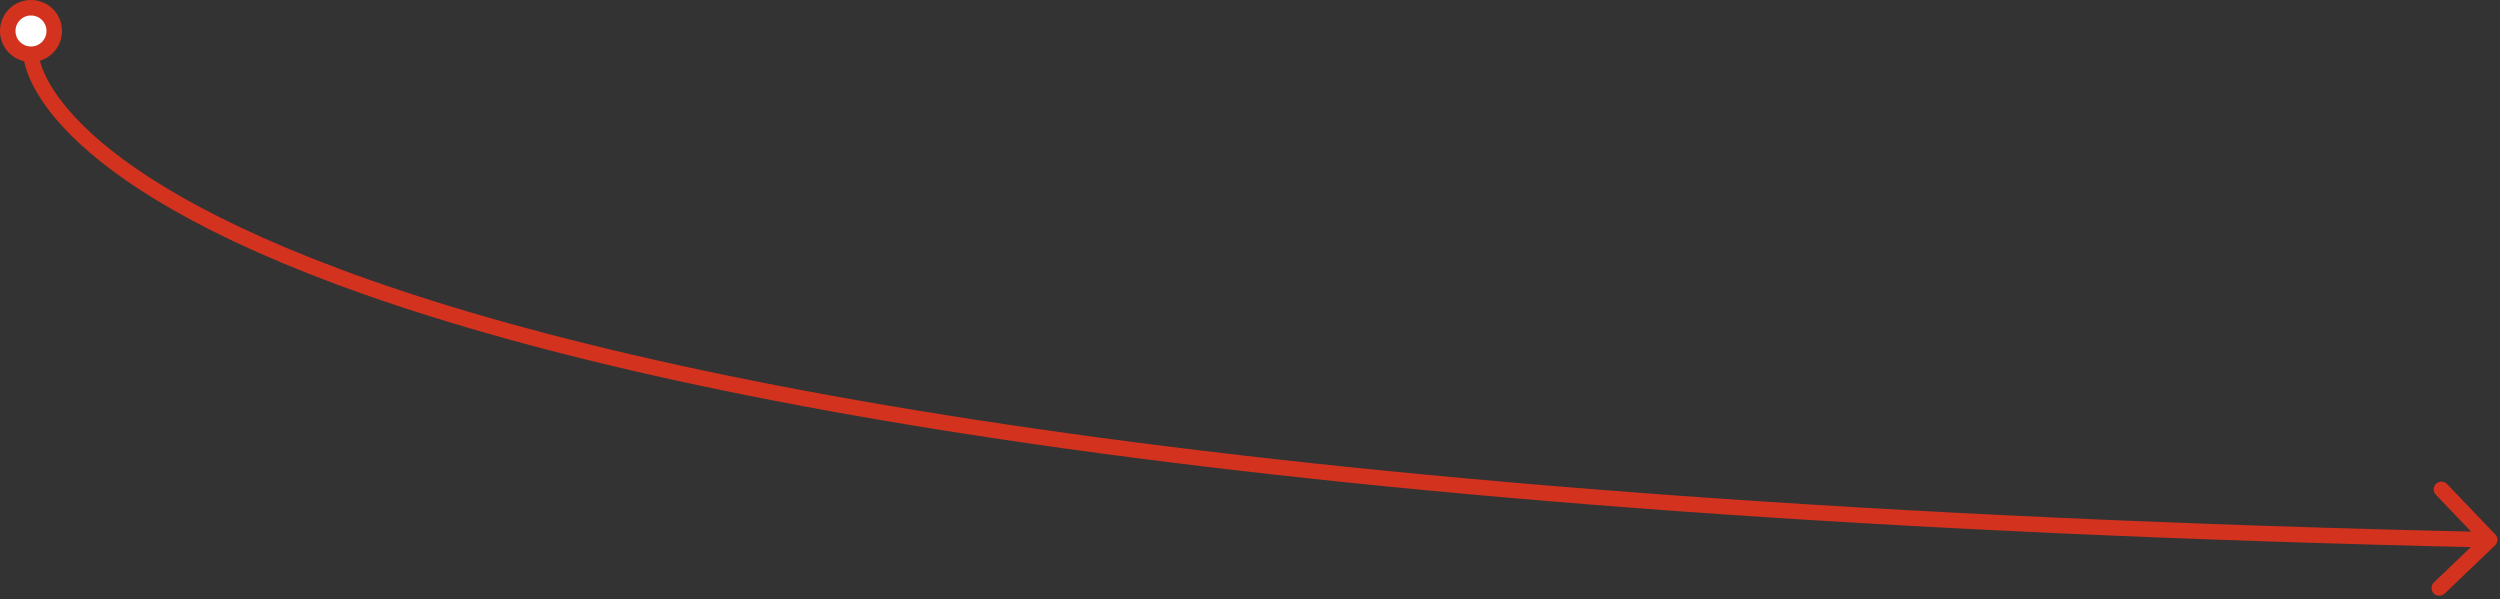 <?xml version="1.0" encoding="UTF-8"?> <svg xmlns="http://www.w3.org/2000/svg" width="484" height="116" viewBox="0 0 484 116" fill="none"><rect x="0" y="0" width="484" height="116" fill="#333333" stroke="none"/><path d="M6 1.5C3.5 1.5 1.5 3.5 1.5 6C1.5 8.5 3.5 10.5 6 10.5C8.5 10.5 10.5 8.5 10.5 6C10.5 3.5 8.5 1.5 6 1.5Z" fill="white"></path><path d="M483.037 105.584C483.636 105.011 483.656 104.061 483.084 103.463L473.749 93.71C473.177 93.111 472.227 93.091 471.629 93.663C471.03 94.236 471.009 95.186 471.582 95.784L479.879 104.453L471.21 112.751C470.611 113.323 470.59 114.273 471.163 114.871C471.736 115.47 472.686 115.491 473.284 114.918L483.037 105.584ZM3 6C3 4.328 4.328 3 6 3V0C2.672 0 0 2.672 0 6H3ZM6 3C7.672 3 9 4.328 9 6H12C12 2.672 9.328 0 6 0V3ZM9 6C9 7.672 7.672 9 6 9V12C9.328 12 12 9.328 12 6H9ZM6 9C4.328 9 3 7.672 3 6H0C0 9.328 2.672 12 6 12V9ZM6 10.5C4.5 10.5 4.5 10.505 4.5 10.509C4.5 10.511 4.5 10.517 4.5 10.521C4.5 10.529 4.5 10.538 4.501 10.549C4.501 10.57 4.502 10.597 4.503 10.628C4.506 10.691 4.511 10.774 4.521 10.877C4.54 11.082 4.575 11.365 4.642 11.72C4.777 12.43 5.037 13.427 5.539 14.672C6.543 17.163 8.508 20.621 12.339 24.74C19.991 32.967 35.099 43.844 64.976 54.989C124.716 77.273 243.919 100.776 481.967 106L482.033 103C244.081 97.779 125.284 74.283 66.024 52.178C36.401 41.128 21.759 30.463 14.536 22.697C10.93 18.82 9.175 15.669 8.321 13.55C7.893 12.489 7.688 11.681 7.59 11.162C7.541 10.903 7.519 10.715 7.508 10.603C7.503 10.547 7.501 10.51 7.5 10.493C7.5 10.484 7.5 10.48 7.5 10.482C7.5 10.482 7.5 10.484 7.5 10.487C7.5 10.489 7.5 10.492 7.5 10.493C7.5 10.496 7.5 10.5 6 10.5Z" fill="#D3321E"></path></svg> 